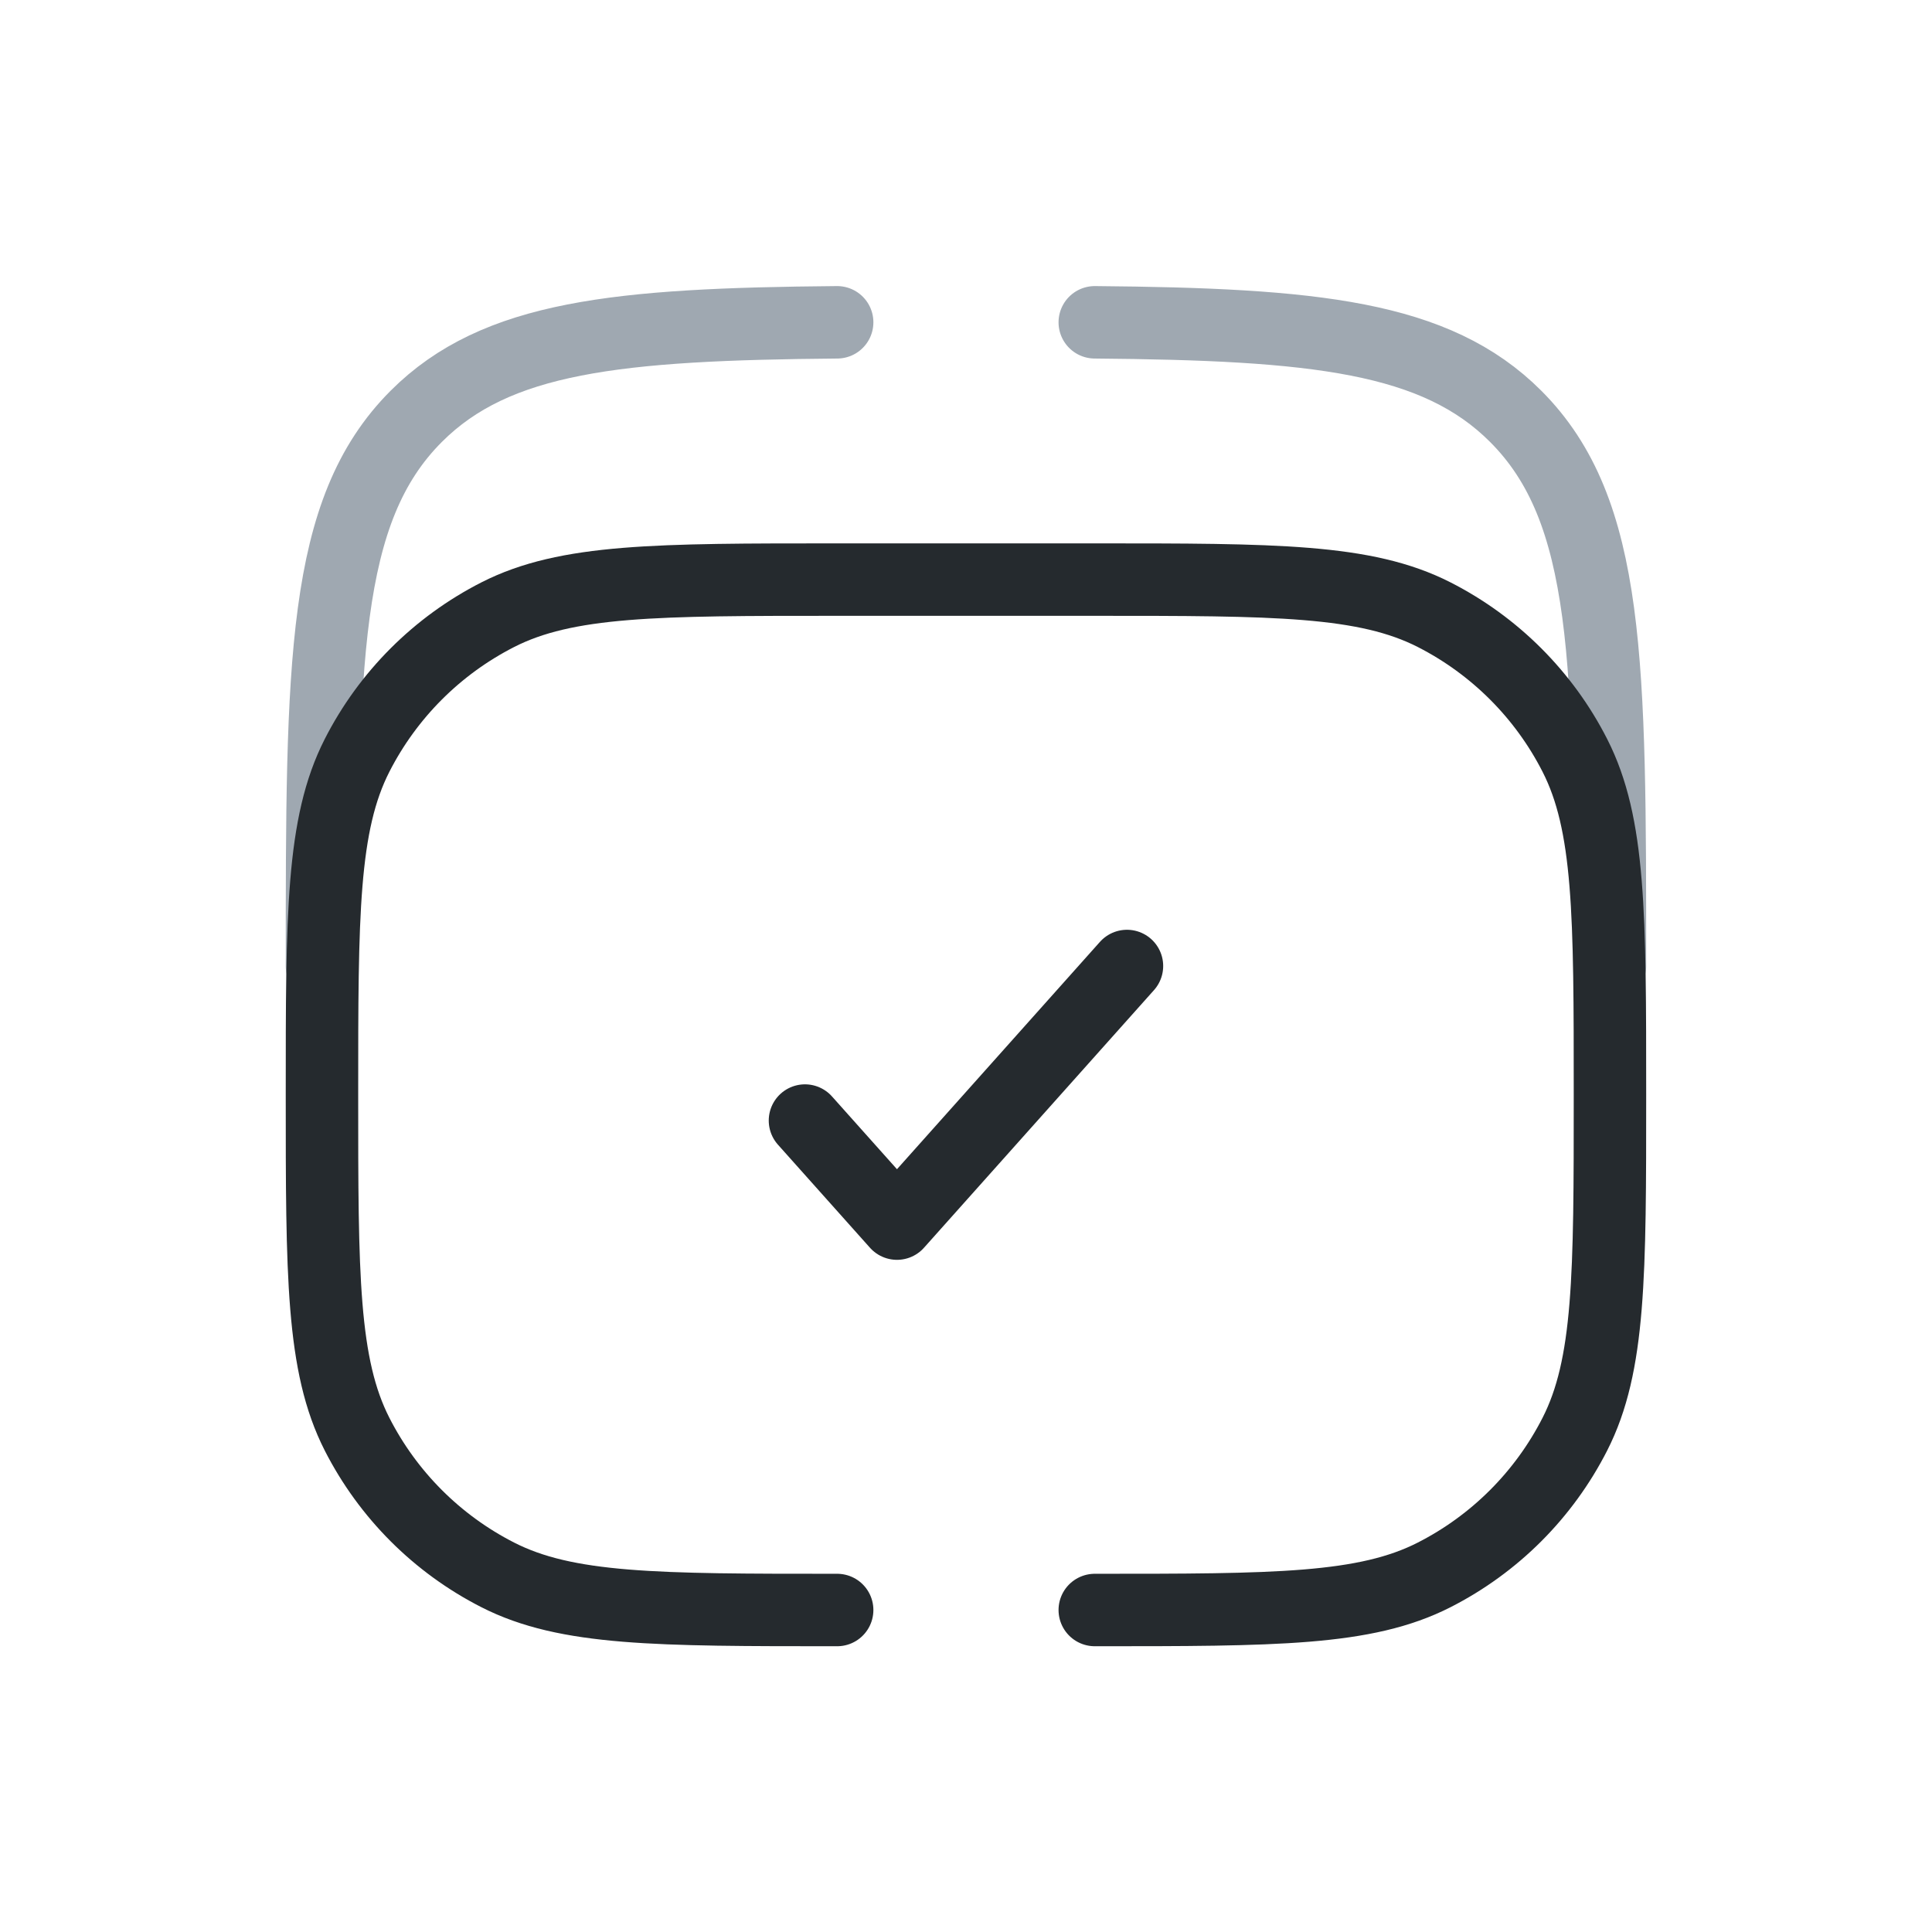 <svg width="80" height="80" viewBox="0 0 80 80" fill="none" xmlns="http://www.w3.org/2000/svg">
<path d="M33.332 46.4L37.142 50.667L46.665 40" stroke="#252A2E" stroke-width="3" stroke-linecap="round" stroke-linejoin="round"/>
<path d="M13.332 39.999C13.332 27.428 13.332 21.143 17.237 17.238C20.546 13.929 25.564 13.424 34.665 13.346M66.665 39.999C66.665 27.428 66.665 21.143 62.76 17.238C59.451 13.929 54.434 13.424 45.332 13.346" stroke="#9FA8B1" stroke-width="3" stroke-linecap="round"/>
<path d="M34.665 66.667C27.198 66.667 23.464 66.667 20.612 65.213C18.103 63.935 16.064 61.895 14.785 59.386C13.332 56.534 13.332 52.801 13.332 45.333C13.332 37.866 13.332 34.132 14.785 31.28C16.064 28.771 18.103 26.732 20.612 25.453C23.464 24 27.198 24 34.665 24H45.332C52.799 24 56.533 24 59.385 25.453C61.894 26.732 63.934 28.771 65.212 31.28C66.665 34.132 66.665 37.866 66.665 45.333C66.665 52.801 66.665 56.534 65.212 59.386C63.934 61.895 61.894 63.935 59.385 65.213C56.533 66.667 52.799 66.667 45.332 66.667" stroke="#252A2E" stroke-width="3" stroke-linecap="round"/>
</svg>
